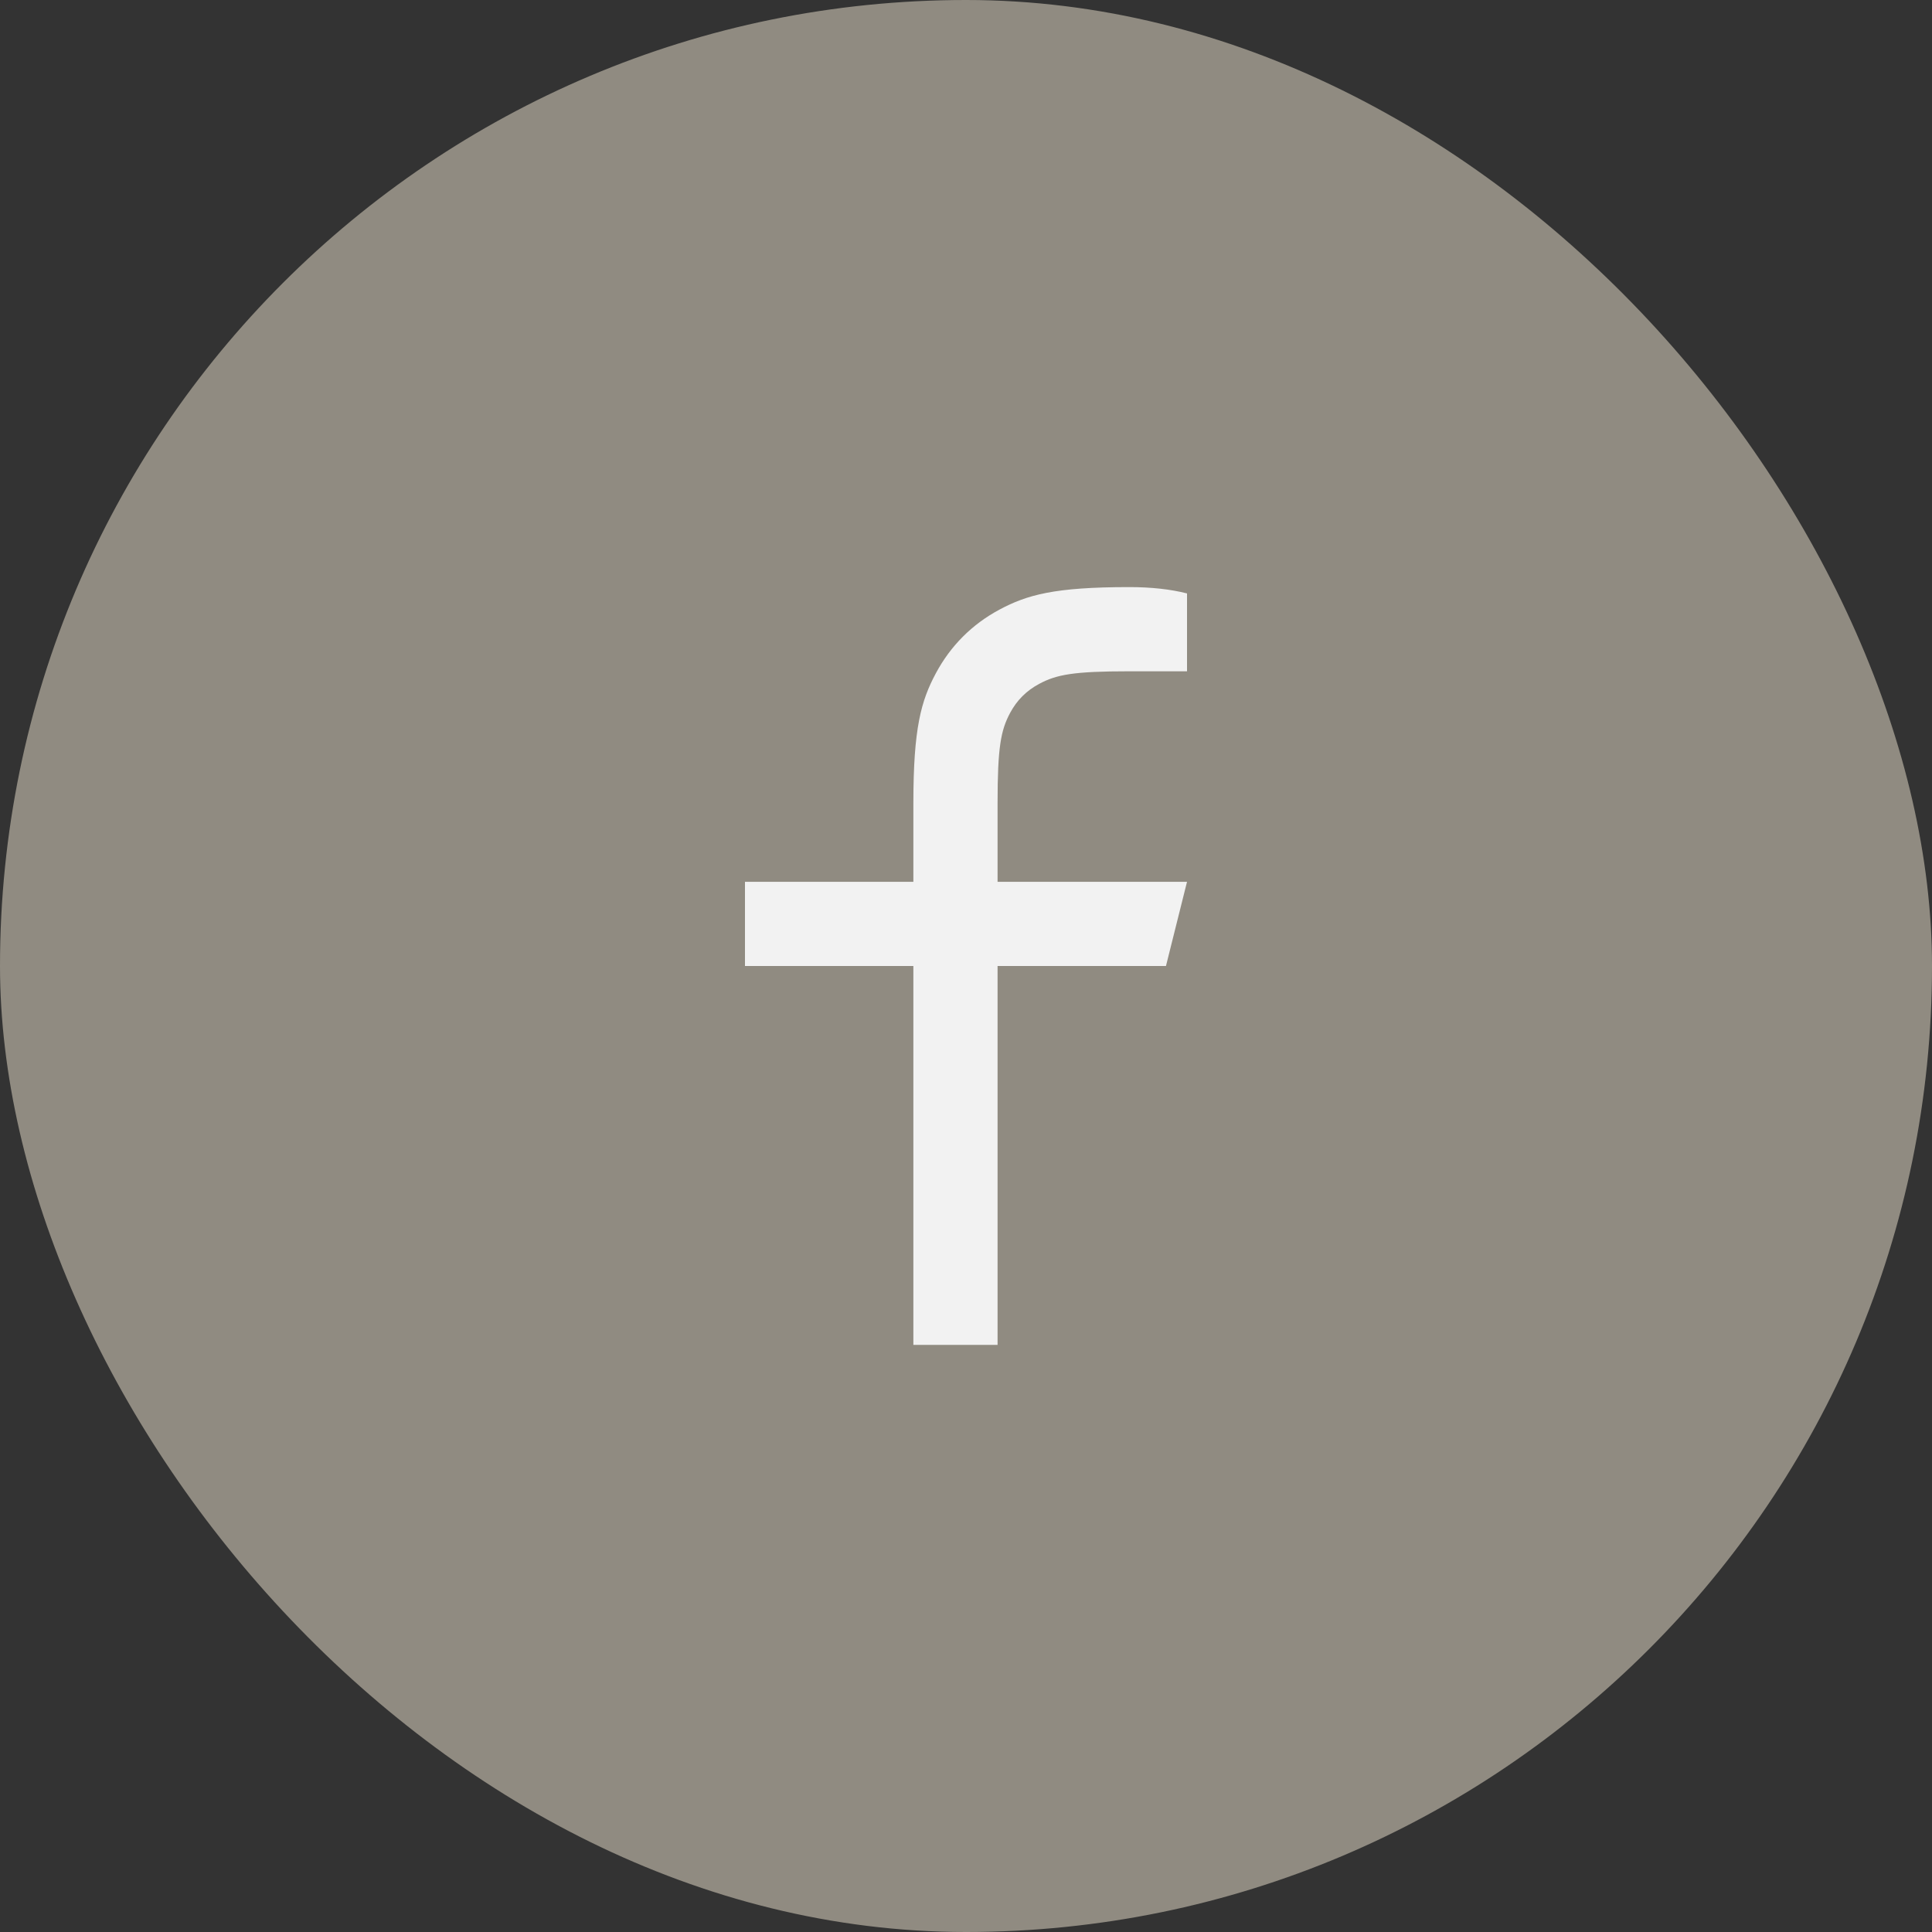 <svg width="50" height="50" viewBox="0 0 50 50" fill="none" xmlns="http://www.w3.org/2000/svg">
<rect x="0" y="0" width="50" height="50" fill="#333333" stroke="none"/>
<rect width="50" height="50" rx="25" fill="#908B81"/>
<path d="M25.817 22.821H30.72L30.175 25H25.817V34.805H23.638V25H19.28V22.821H23.638V20.781C23.638 18.838 23.84 18.134 24.22 17.424C24.6 16.714 25.157 16.156 25.867 15.776C26.578 15.397 27.282 15.194 29.224 15.194C29.793 15.194 30.292 15.249 30.72 15.358V17.373H29.224C27.782 17.373 27.343 17.458 26.895 17.698C26.564 17.875 26.318 18.121 26.141 18.451C25.901 18.9 25.817 19.339 25.817 20.781V22.821Z" fill="#F2F2F2"/>
</svg>
